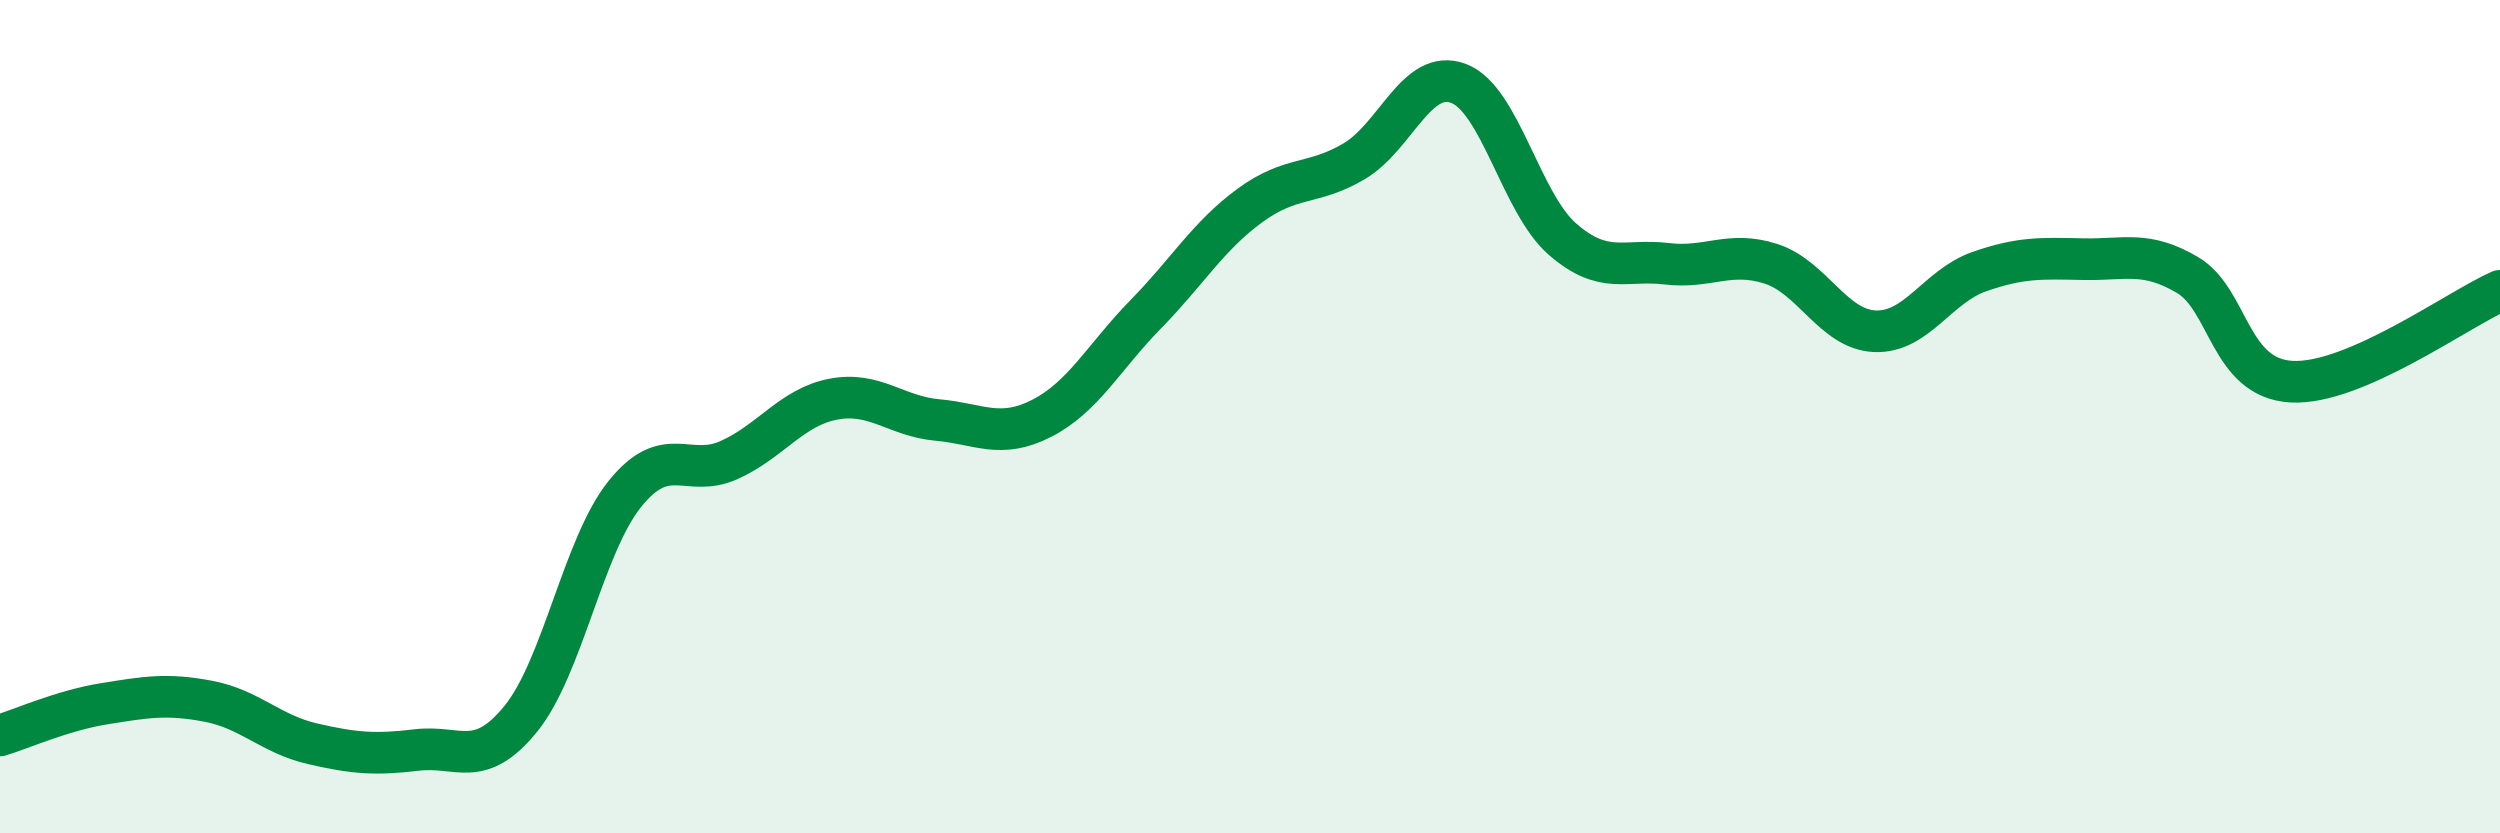 
    <svg width="60" height="20" viewBox="0 0 60 20" xmlns="http://www.w3.org/2000/svg">
      <path
        d="M 0,17.65 C 0.5,17.5 1.5,17.05 2.5,16.89 C 3.5,16.73 4,16.64 5,16.83 C 6,17.02 6.5,17.62 7.5,17.85 C 8.5,18.08 9,18.12 10,18 C 11,17.88 11.5,18.48 12.5,17.25 C 13.5,16.02 14,13.09 15,11.85 C 16,10.61 16.5,11.49 17.5,11.04 C 18.5,10.59 19,9.77 20,9.58 C 21,9.39 21.5,9.99 22.5,10.08 C 23.5,10.17 24,10.55 25,10.04 C 26,9.53 26.5,8.56 27.5,7.54 C 28.5,6.52 29,5.66 30,4.93 C 31,4.2 31.5,4.46 32.5,3.87 C 33.5,3.28 34,1.63 35,2 C 36,2.37 36.5,4.87 37.5,5.74 C 38.5,6.61 39,6.21 40,6.33 C 41,6.45 41.5,6.01 42.5,6.33 C 43.5,6.65 44,7.91 45,7.95 C 46,7.99 46.5,6.87 47.5,6.52 C 48.5,6.17 49,6.2 50,6.22 C 51,6.24 51.5,6.01 52.5,6.6 C 53.5,7.19 53.5,9.08 55,9.16 C 56.5,9.24 59,7.42 60,6.98L60 20L0 20Z"
        fill="#008740"
        opacity="0.1"
        stroke-linecap="round"
        stroke-linejoin="round"
      />
      <path
        d="M 0,17.65 C 0.5,17.5 1.5,17.05 2.5,16.89 C 3.5,16.73 4,16.64 5,16.83 C 6,17.02 6.5,17.62 7.5,17.85 C 8.5,18.08 9,18.12 10,18 C 11,17.88 11.5,18.48 12.5,17.25 C 13.5,16.02 14,13.09 15,11.85 C 16,10.61 16.5,11.49 17.5,11.04 C 18.5,10.59 19,9.77 20,9.58 C 21,9.39 21.5,9.99 22.5,10.08 C 23.5,10.17 24,10.55 25,10.04 C 26,9.53 26.5,8.56 27.5,7.54 C 28.5,6.52 29,5.66 30,4.93 C 31,4.2 31.5,4.46 32.5,3.87 C 33.5,3.28 34,1.63 35,2 C 36,2.37 36.5,4.87 37.5,5.74 C 38.5,6.61 39,6.21 40,6.33 C 41,6.45 41.5,6.01 42.5,6.33 C 43.5,6.65 44,7.91 45,7.95 C 46,7.99 46.5,6.87 47.5,6.52 C 48.5,6.17 49,6.2 50,6.22 C 51,6.24 51.5,6.01 52.5,6.6 C 53.5,7.19 53.5,9.08 55,9.16 C 56.5,9.24 59,7.42 60,6.98"
        stroke="#008740"
        stroke-width="1"
        fill="none"
        stroke-linecap="round"
        stroke-linejoin="round"
      />
    </svg>
  